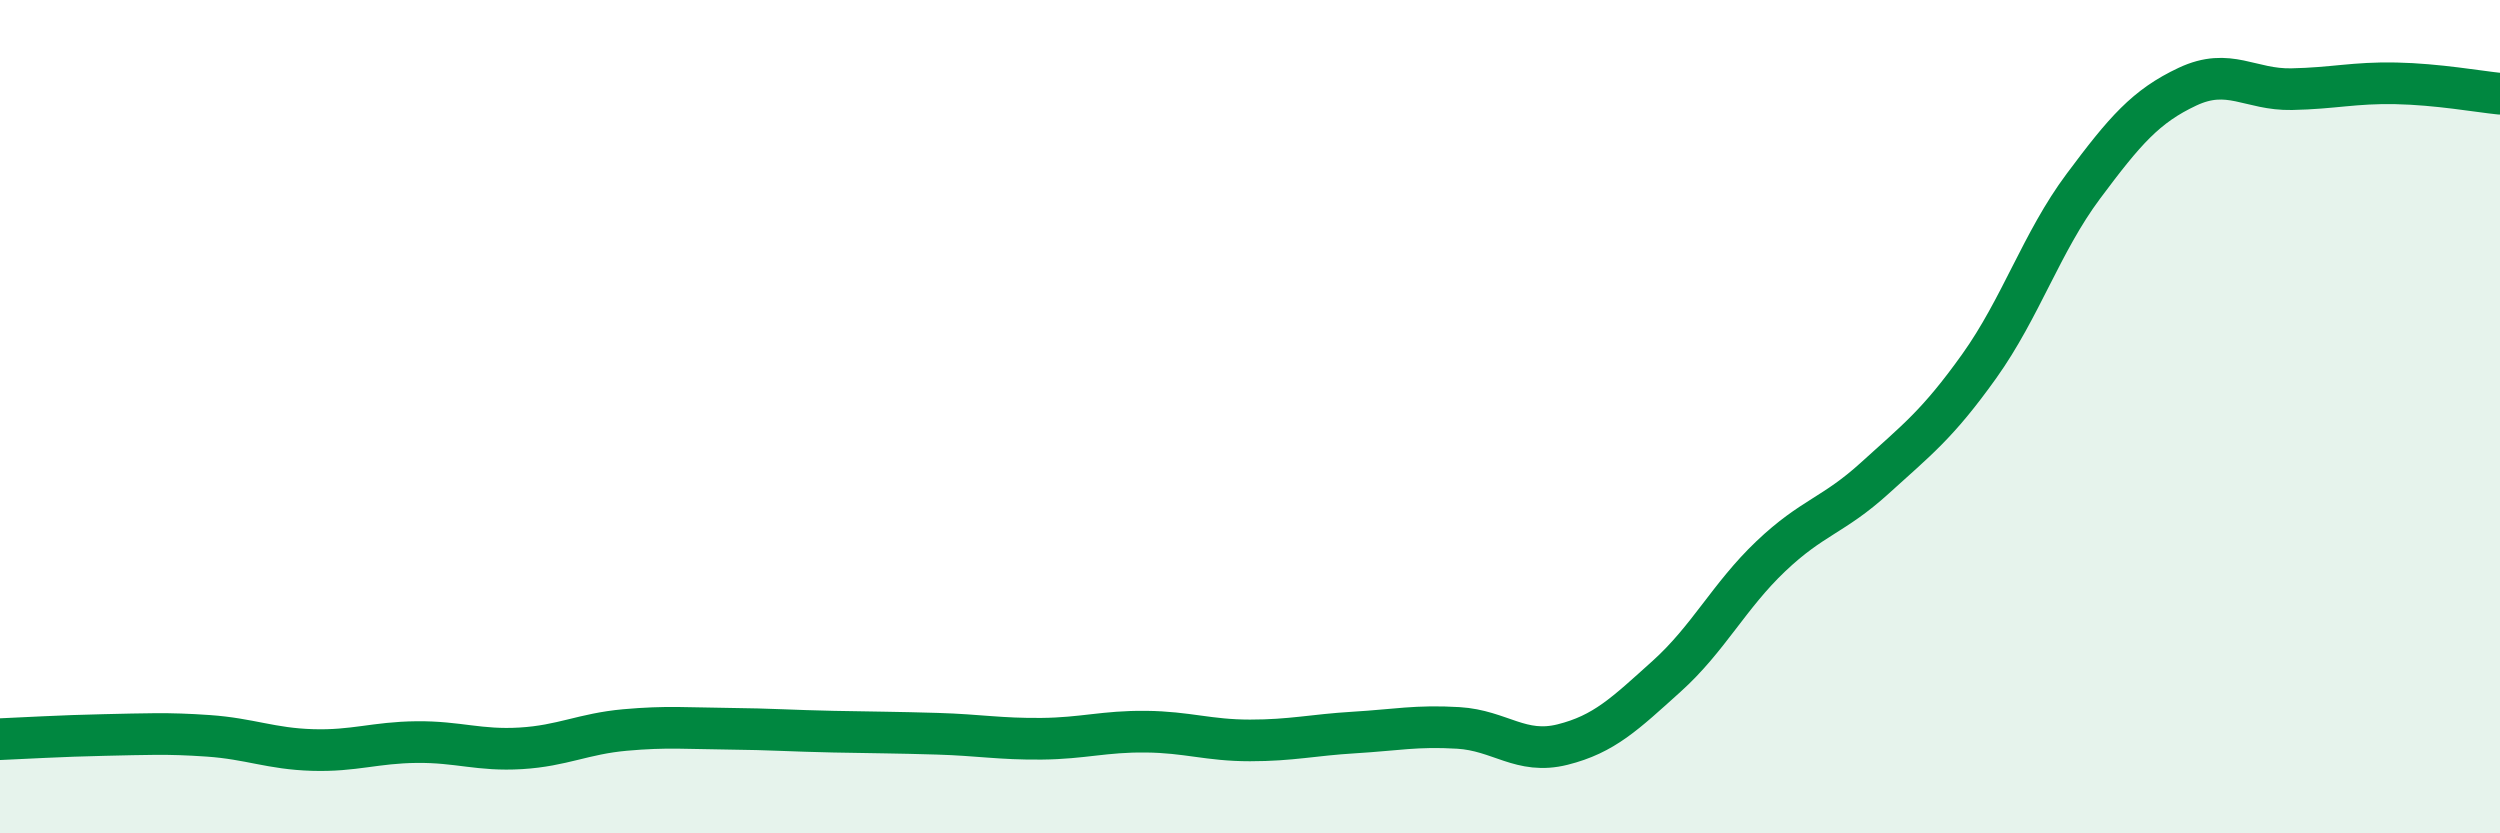 
    <svg width="60" height="20" viewBox="0 0 60 20" xmlns="http://www.w3.org/2000/svg">
      <path
        d="M 0,17.74 C 0.5,17.72 1.5,17.66 2.5,17.64 C 3.5,17.62 4,17.59 5,17.66 C 6,17.73 6.5,17.97 7.5,18 C 8.5,18.03 9,17.82 10,17.81 C 11,17.8 11.5,18.02 12.5,17.96 C 13.5,17.9 14,17.61 15,17.52 C 16,17.43 16.5,17.48 17.5,17.49 C 18.5,17.5 19,17.54 20,17.56 C 21,17.58 21.5,17.58 22.5,17.61 C 23.5,17.64 24,17.74 25,17.73 C 26,17.72 26.5,17.55 27.5,17.56 C 28.5,17.57 29,17.77 30,17.77 C 31,17.77 31.5,17.64 32.5,17.58 C 33.5,17.52 34,17.41 35,17.47 C 36,17.53 36.5,18.12 37.5,17.87 C 38.5,17.62 39,17.13 40,16.23 C 41,15.33 41.5,14.3 42.5,13.35 C 43.5,12.4 44,12.38 45,11.47 C 46,10.56 46.5,10.19 47.5,8.79 C 48.5,7.39 49,5.81 50,4.47 C 51,3.13 51.5,2.55 52.5,2.08 C 53.5,1.61 54,2.16 55,2.14 C 56,2.12 56.5,1.98 57.5,2 C 58.5,2.02 59.5,2.2 60,2.25L60 20L0 20Z"
        fill="#008740"
        opacity="0.1"
        stroke-linecap="round"
        stroke-linejoin="round"
      />
      <path
        d="M 0,17.74 C 0.5,17.72 1.5,17.66 2.5,17.64 C 3.5,17.62 4,17.59 5,17.66 C 6,17.73 6.5,17.97 7.5,18 C 8.5,18.03 9,17.82 10,17.81 C 11,17.8 11.5,18.02 12.5,17.96 C 13.5,17.9 14,17.61 15,17.52 C 16,17.43 16.5,17.48 17.5,17.49 C 18.5,17.5 19,17.54 20,17.56 C 21,17.58 21.5,17.58 22.5,17.61 C 23.5,17.64 24,17.74 25,17.73 C 26,17.72 26.5,17.55 27.5,17.56 C 28.5,17.57 29,17.77 30,17.77 C 31,17.77 31.5,17.64 32.5,17.58 C 33.5,17.52 34,17.41 35,17.47 C 36,17.53 36.5,18.12 37.5,17.87 C 38.5,17.62 39,17.13 40,16.23 C 41,15.33 41.5,14.3 42.5,13.35 C 43.5,12.4 44,12.38 45,11.47 C 46,10.56 46.5,10.19 47.5,8.79 C 48.5,7.39 49,5.81 50,4.47 C 51,3.13 51.5,2.55 52.5,2.08 C 53.5,1.61 54,2.16 55,2.14 C 56,2.12 56.5,1.98 57.5,2 C 58.5,2.02 59.5,2.2 60,2.25"
        stroke="#008740"
        stroke-width="1"
        fill="none"
        stroke-linecap="round"
        stroke-linejoin="round"
      />
    </svg>
  